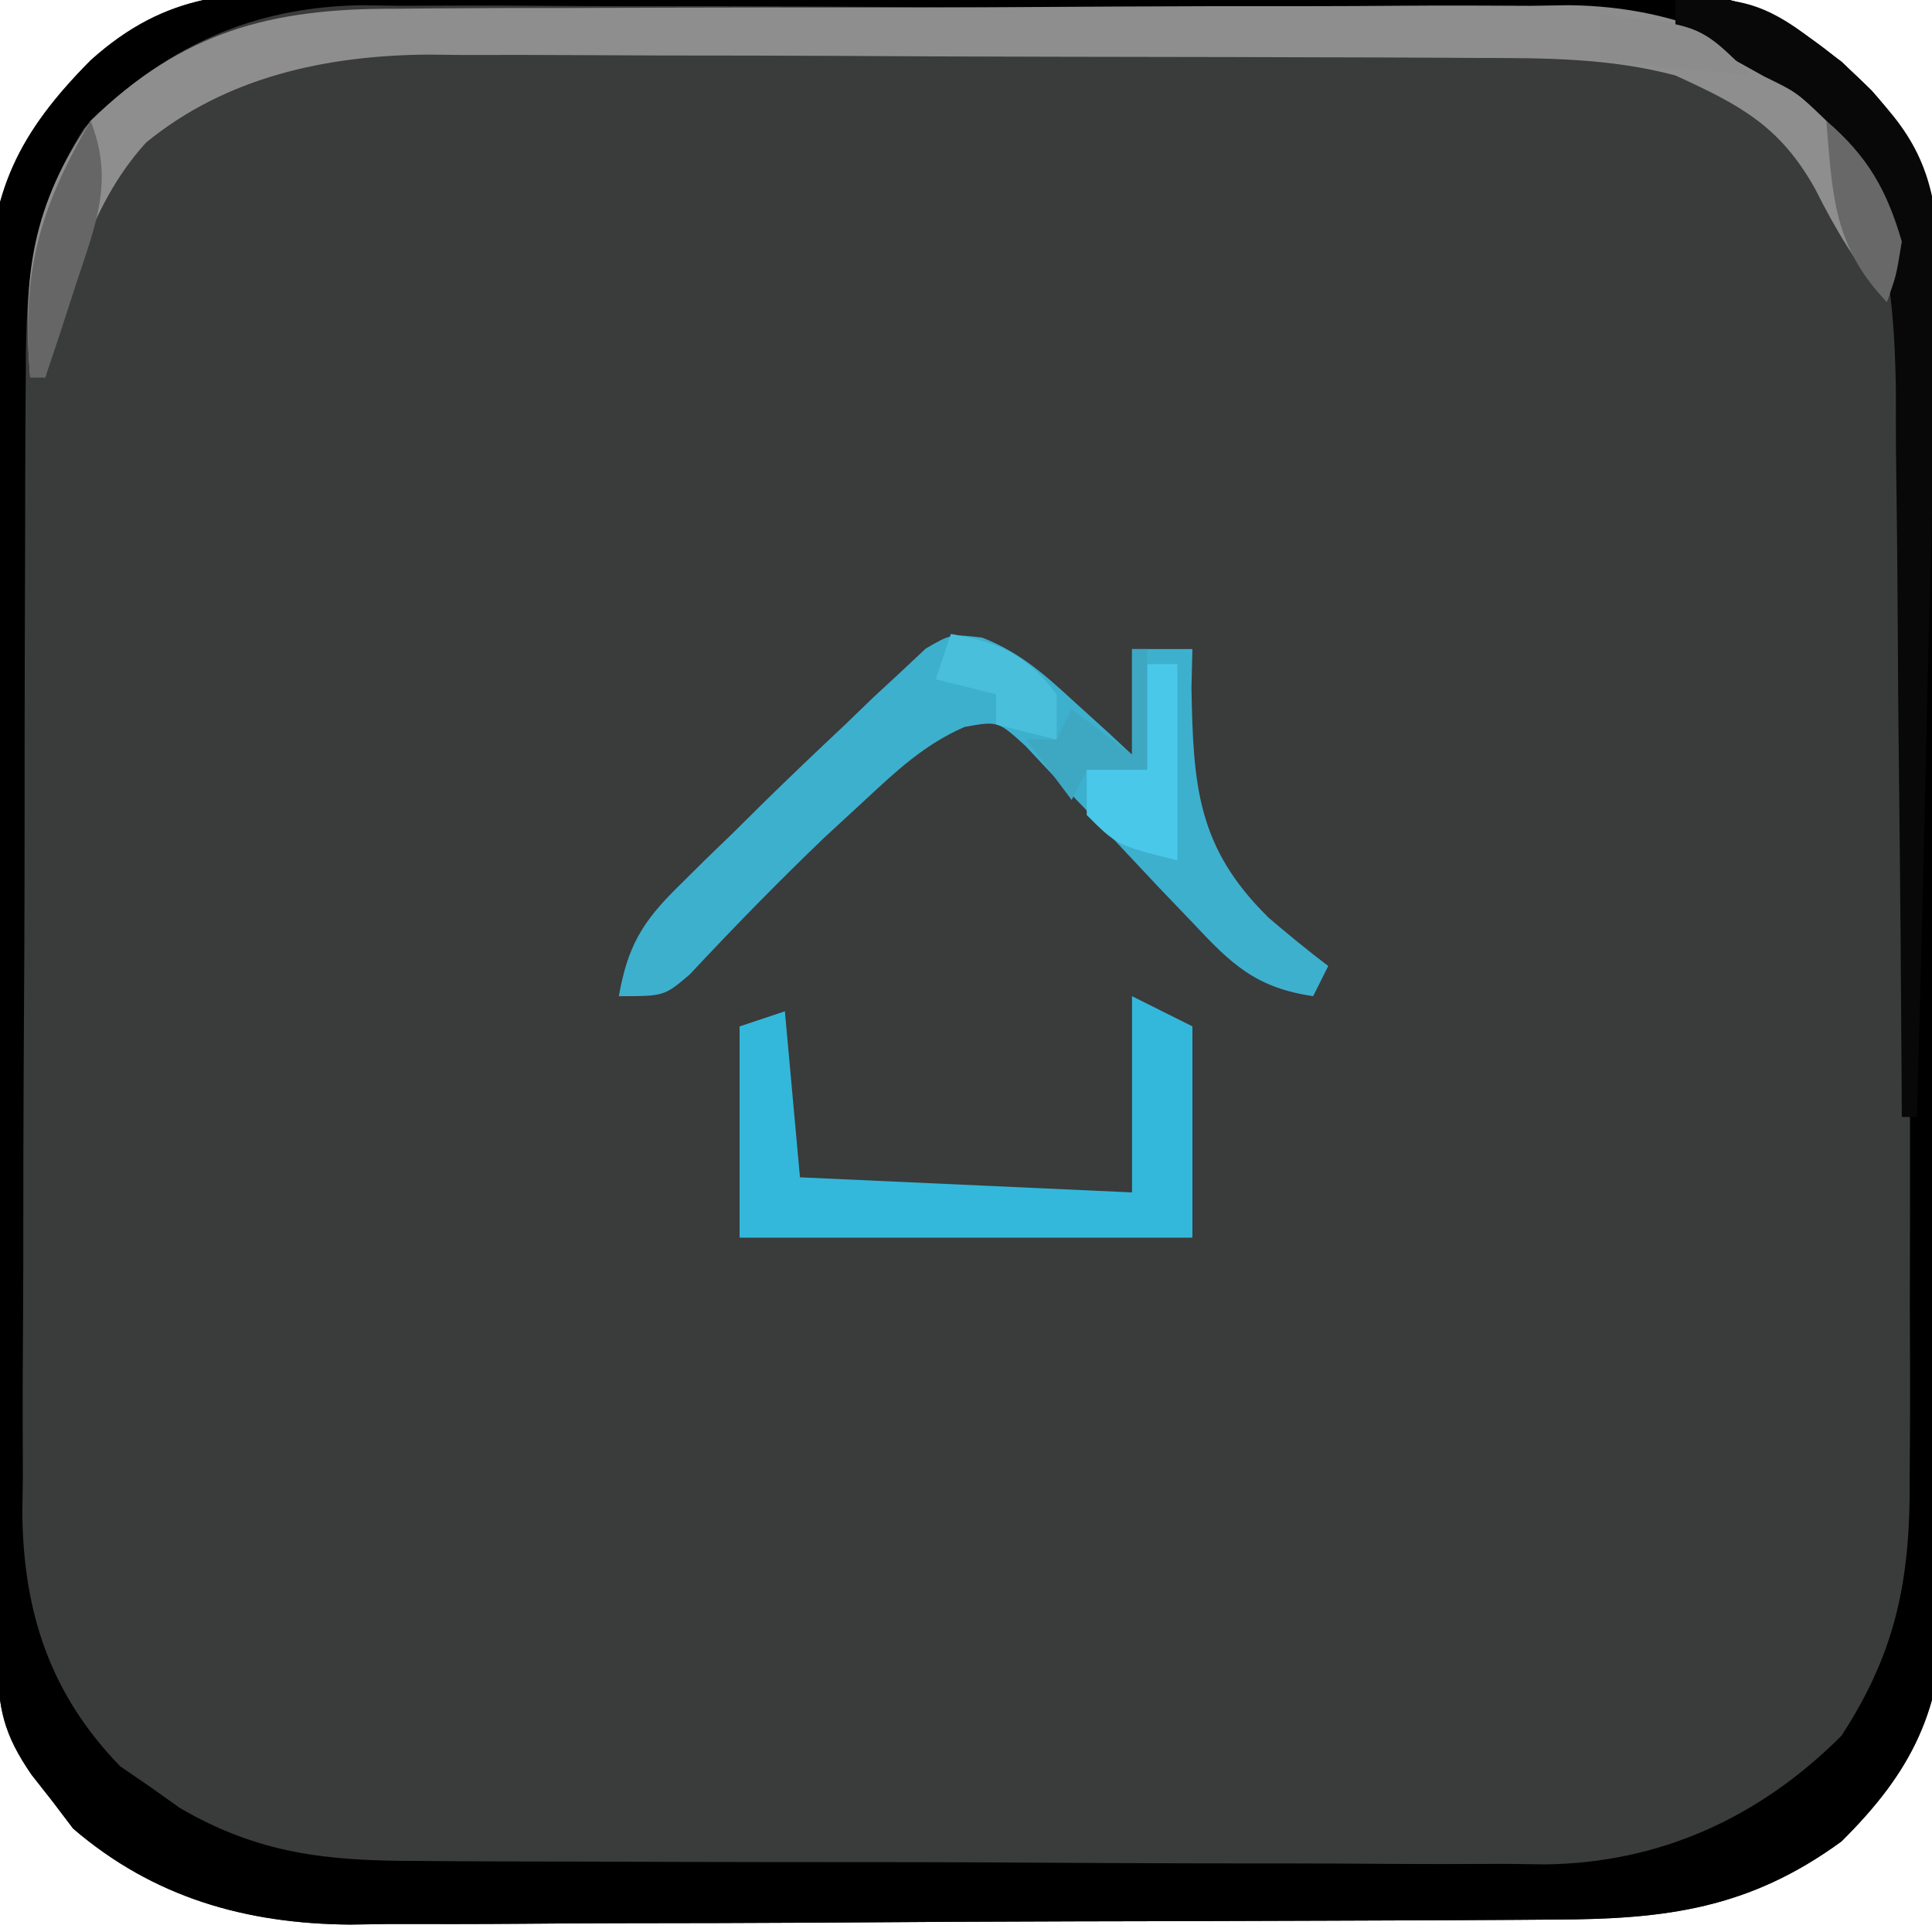 <?xml version="1.0" encoding="UTF-8"?> <svg xmlns="http://www.w3.org/2000/svg" version="1.1" width="128" height="128"><path d="M0 0 C1.002 -0.01 2.005 -0.02 3.038 -0.031 C6.343 -0.059 9.648 -0.057 12.954 -0.052 C15.258 -0.06 17.562 -0.069 19.866 -0.078 C24.692 -0.093 29.519 -0.093 34.346 -0.082 C40.522 -0.07 46.697 -0.104 52.873 -0.151 C57.631 -0.18 62.389 -0.182 67.147 -0.176 C69.423 -0.177 71.7 -0.187 73.976 -0.207 C77.165 -0.232 80.351 -0.218 83.539 -0.195 C84.94 -0.218 84.94 -0.218 86.37 -0.242 C93.157 -0.133 97.089 1.771 101.899 6.549 C106.437 11.62 106.483 15.975 106.448 22.467 C106.458 23.45 106.469 24.433 106.479 25.445 C106.507 28.686 106.505 31.926 106.5 35.167 C106.508 37.426 106.517 39.685 106.526 41.944 C106.541 46.677 106.541 51.409 106.53 56.142 C106.519 62.197 106.553 68.251 106.599 74.306 C106.628 78.971 106.63 83.636 106.624 88.301 C106.625 90.533 106.635 92.765 106.656 94.997 C106.68 98.123 106.667 101.247 106.644 104.373 C106.659 105.289 106.674 106.204 106.69 107.148 C106.582 113.782 104.627 117.868 99.899 122.549 C93.79 127.012 88.262 127.704 80.889 127.726 C79.966 127.733 79.044 127.739 78.094 127.746 C75.037 127.766 71.98 127.778 68.922 127.788 C67.877 127.792 66.832 127.796 65.755 127.8 C60.221 127.821 54.686 127.835 49.151 127.844 C43.445 127.856 37.739 127.89 32.033 127.93 C27.637 127.956 23.241 127.964 18.845 127.968 C16.743 127.973 14.64 127.984 12.538 128.003 C9.587 128.027 6.637 128.026 3.686 128.019 C2.825 128.032 1.964 128.045 1.078 128.058 C-5.829 127.999 -11.94 126.264 -17.257 121.698 C-17.701 121.113 -18.144 120.527 -18.601 119.924 C-19.065 119.334 -19.529 118.744 -20.007 118.135 C-21.872 115.431 -22.232 113.733 -22.262 110.49 C-22.277 109.216 -22.277 109.216 -22.292 107.916 C-22.298 106.982 -22.304 106.048 -22.31 105.086 C-22.32 104.104 -22.329 103.121 -22.339 102.109 C-22.369 98.847 -22.391 95.585 -22.41 92.323 C-22.416 91.209 -22.423 90.096 -22.43 88.949 C-22.462 83.052 -22.487 77.155 -22.506 71.259 C-22.524 66.38 -22.559 61.501 -22.609 56.622 C-22.669 50.732 -22.7 44.843 -22.709 38.953 C-22.718 36.71 -22.737 34.467 -22.766 32.224 C-22.805 29.078 -22.806 25.935 -22.798 22.789 C-22.818 21.867 -22.838 20.945 -22.859 19.996 C-22.783 13.236 -20.85 9.339 -16.101 4.549 C-10.998 -0.037 -6.543 -0.035 0 0 Z " fill="#3A3B3B" transform="translate(22.101,-0.549)"></path><path d="M0 0 C1.002 -0.01 2.005 -0.02 3.038 -0.031 C6.343 -0.059 9.648 -0.057 12.954 -0.052 C15.258 -0.06 17.562 -0.069 19.866 -0.078 C24.692 -0.093 29.519 -0.093 34.346 -0.082 C40.522 -0.07 46.697 -0.104 52.873 -0.151 C57.631 -0.18 62.389 -0.182 67.147 -0.176 C69.423 -0.177 71.7 -0.187 73.976 -0.207 C77.165 -0.232 80.351 -0.218 83.539 -0.195 C84.94 -0.218 84.94 -0.218 86.37 -0.242 C93.157 -0.133 97.089 1.771 101.899 6.549 C106.437 11.62 106.483 15.975 106.448 22.467 C106.458 23.45 106.469 24.433 106.479 25.445 C106.507 28.686 106.505 31.926 106.5 35.167 C106.508 37.426 106.517 39.685 106.526 41.944 C106.541 46.677 106.541 51.409 106.53 56.142 C106.519 62.197 106.553 68.251 106.599 74.306 C106.628 78.971 106.63 83.636 106.624 88.301 C106.625 90.533 106.635 92.765 106.656 94.997 C106.68 98.123 106.667 101.247 106.644 104.373 C106.659 105.289 106.674 106.204 106.69 107.148 C106.582 113.782 104.627 117.868 99.899 122.549 C93.79 127.012 88.262 127.704 80.889 127.726 C79.966 127.733 79.044 127.739 78.094 127.746 C75.037 127.766 71.98 127.778 68.922 127.788 C67.877 127.792 66.832 127.796 65.755 127.8 C60.221 127.821 54.686 127.835 49.151 127.844 C43.445 127.856 37.739 127.89 32.033 127.93 C27.637 127.956 23.241 127.964 18.845 127.968 C16.743 127.973 14.64 127.984 12.538 128.003 C9.587 128.027 6.637 128.026 3.686 128.019 C2.825 128.032 1.964 128.045 1.078 128.058 C-5.829 127.999 -11.94 126.264 -17.257 121.698 C-17.701 121.113 -18.144 120.527 -18.601 119.924 C-19.065 119.334 -19.529 118.744 -20.007 118.135 C-21.872 115.431 -22.232 113.733 -22.262 110.49 C-22.277 109.216 -22.277 109.216 -22.292 107.916 C-22.298 106.982 -22.304 106.048 -22.31 105.086 C-22.32 104.104 -22.329 103.121 -22.339 102.109 C-22.369 98.847 -22.391 95.585 -22.41 92.323 C-22.416 91.209 -22.423 90.096 -22.43 88.949 C-22.462 83.052 -22.487 77.155 -22.506 71.259 C-22.524 66.38 -22.559 61.501 -22.609 56.622 C-22.669 50.732 -22.7 44.843 -22.709 38.953 C-22.718 36.71 -22.737 34.467 -22.766 32.224 C-22.805 29.078 -22.806 25.935 -22.798 22.789 C-22.818 21.867 -22.838 20.945 -22.859 19.996 C-22.783 13.236 -20.85 9.339 -16.101 4.549 C-10.998 -0.037 -6.543 -0.035 0 0 Z M-16.539 9.049 C-19.981 14.557 -20.399 19 -20.392 25.344 C-20.398 26.219 -20.405 27.094 -20.412 27.996 C-20.431 30.885 -20.435 33.774 -20.437 36.663 C-20.443 38.677 -20.45 40.69 -20.457 42.704 C-20.469 46.925 -20.473 51.146 -20.472 55.366 C-20.471 60.763 -20.499 66.16 -20.533 71.557 C-20.556 75.717 -20.56 79.876 -20.558 84.036 C-20.561 86.025 -20.57 88.014 -20.585 90.003 C-20.605 92.792 -20.599 95.579 -20.587 98.367 C-20.598 99.181 -20.609 99.996 -20.621 100.835 C-20.55 107.388 -18.765 112.806 -14.136 117.573 C-13.16 118.242 -13.16 118.242 -12.164 118.924 C-11.191 119.617 -11.191 119.617 -10.199 120.323 C-4.958 123.387 -0.398 123.847 5.601 123.84 C6.467 123.847 7.333 123.853 8.225 123.86 C11.081 123.879 13.937 123.883 16.793 123.885 C18.785 123.892 20.776 123.898 22.768 123.905 C26.942 123.917 31.115 123.921 35.289 123.92 C40.625 123.92 45.961 123.947 51.297 123.981 C55.411 124.004 59.525 124.008 63.638 124.007 C65.605 124.009 67.572 124.018 69.538 124.033 C72.295 124.053 75.051 124.047 77.808 124.035 C78.613 124.046 79.418 124.058 80.248 124.069 C87.872 123.985 94.482 120.966 99.899 115.549 C103.573 109.923 104.483 105.036 104.417 98.415 C104.424 97.539 104.431 96.663 104.438 95.76 C104.455 92.888 104.444 90.016 104.43 87.143 C104.433 85.133 104.437 83.124 104.442 81.114 C104.448 76.911 104.439 72.709 104.42 68.506 C104.398 63.133 104.411 57.76 104.435 52.387 C104.449 48.24 104.445 44.093 104.434 39.945 C104.432 37.965 104.435 35.984 104.444 34.003 C104.454 31.23 104.439 28.458 104.417 25.684 C104.425 24.874 104.433 24.065 104.441 23.231 C104.341 16.448 102.441 11.025 97.524 6.237 C91.327 2.253 86.973 1.104 79.732 1.129 C78.377 1.117 78.377 1.117 76.995 1.104 C74.019 1.08 71.043 1.079 68.067 1.081 C65.99 1.073 63.912 1.066 61.835 1.057 C57.483 1.044 53.131 1.042 48.78 1.048 C43.218 1.054 37.657 1.024 32.095 0.983 C27.805 0.957 23.515 0.954 19.224 0.958 C17.175 0.956 15.125 0.947 13.076 0.929 C10.201 0.907 7.329 0.917 4.454 0.934 C3.617 0.921 2.78 0.908 1.917 0.894 C-5.522 0.999 -11.338 3.716 -16.539 9.049 Z " fill="#000000" transform="translate(22.101,-0.549)"></path><path d="M0 0 C0.903 -0.008 1.807 -0.017 2.737 -0.026 C5.713 -0.049 8.689 -0.05 11.665 -0.049 C13.742 -0.056 15.82 -0.064 17.897 -0.072 C22.249 -0.085 26.6 -0.087 30.952 -0.081 C36.514 -0.075 42.075 -0.106 47.636 -0.146 C51.927 -0.172 56.217 -0.175 60.507 -0.171 C62.557 -0.173 64.607 -0.183 66.656 -0.2 C69.53 -0.223 72.403 -0.213 75.277 -0.195 C76.533 -0.215 76.533 -0.215 77.814 -0.236 C85.254 -0.131 91.07 2.586 96.27 7.92 C100.065 13.991 100.065 13.991 99.458 17.732 C99.252 18.289 99.045 18.846 98.833 19.42 C96.885 16.985 95.489 14.732 94.083 11.92 C91.759 7.771 89.13 6.38 84.833 4.42 C80.485 3.258 76.167 3.265 71.697 3.259 C70.489 3.251 70.489 3.251 69.256 3.244 C66.599 3.229 63.943 3.222 61.286 3.217 C59.431 3.211 57.577 3.205 55.722 3.2 C51.835 3.189 47.948 3.183 44.061 3.18 C39.097 3.174 34.134 3.15 29.17 3.122 C25.338 3.103 21.507 3.098 17.675 3.096 C15.846 3.093 14.017 3.085 12.188 3.072 C9.62 3.055 7.054 3.057 4.486 3.063 C3.368 3.05 3.368 3.05 2.228 3.036 C-4.529 3.088 -11.152 4.502 -16.48 8.857 C-20.399 13.148 -21.659 18.938 -23.167 24.42 C-23.497 24.42 -23.827 24.42 -24.167 24.42 C-24.718 17.81 -24.013 12.932 -20.167 7.42 C-14.075 1.488 -8.204 -0.029 0 0 Z " fill="#8E8E8E" transform="translate(26.167,0.58)"></path><path d="M0 0 C2.545 1 4.168 2.477 6.178 4.32 C6.885 4.961 7.591 5.601 8.319 6.261 C8.85 6.755 9.381 7.249 9.928 7.758 C9.928 5.448 9.928 3.138 9.928 0.758 C11.248 0.758 12.568 0.758 13.928 0.758 C13.908 1.603 13.887 2.449 13.866 3.32 C13.983 9.786 14.228 13.908 18.991 18.57 C20.276 19.665 21.58 20.741 22.928 21.758 C22.598 22.418 22.268 23.078 21.928 23.758 C18.145 23.198 16.533 21.663 13.959 18.906 C12.855 17.754 12.855 17.754 11.729 16.578 C10.191 14.944 8.657 13.305 7.127 11.664 C6.391 10.898 5.655 10.132 4.897 9.344 C4.231 8.632 3.565 7.921 2.879 7.189 C1.047 5.518 1.047 5.518 -1.176 5.922 C-3.866 7.108 -5.671 8.824 -7.822 10.82 C-8.694 11.624 -9.567 12.429 -10.466 13.258 C-13.529 16.196 -16.484 19.222 -19.38 22.324 C-21.072 23.758 -21.072 23.758 -24.072 23.758 C-23.49 20.468 -22.529 18.845 -20.158 16.515 C-19.561 15.924 -18.964 15.332 -18.349 14.722 C-17.721 14.115 -17.094 13.508 -16.447 12.883 C-15.842 12.283 -15.238 11.684 -14.615 11.066 C-12.789 9.272 -10.937 7.511 -9.072 5.758 C-8.451 5.158 -7.83 4.558 -7.19 3.94 C-6.586 3.382 -5.983 2.825 -5.361 2.25 C-4.824 1.746 -4.287 1.241 -3.734 0.722 C-2.072 -0.242 -2.072 -0.242 0 0 Z " fill="#3DB0CE" transform="translate(65.072,42.242)"></path><path d="M0 0 C1.32 0.66 2.64 1.32 4 2 C4 6.62 4 11.24 4 16 C-5.9 16 -15.8 16 -26 16 C-26 11.38 -26 6.76 -26 2 C-25.01 1.67 -24.02 1.34 -23 1 C-22.67 4.63 -22.34 8.26 -22 12 C-14.74 12.33 -7.48 12.66 0 13 C0 8.71 0 4.42 0 0 Z " fill="#33B8DB" transform="translate(75,66)"></path><path d="M0 0 C3.972 -0.29 5.918 0.187 9.062 2.625 C9.713 3.112 10.364 3.6 11.035 4.102 C14.648 7.593 16.772 9.846 17.311 14.936 C17.367 18.679 17.293 22.408 17.172 26.148 C17.142 27.53 17.114 28.911 17.087 30.293 C17.013 33.913 16.915 37.533 16.811 41.153 C16.709 44.853 16.631 48.553 16.551 52.254 C16.39 59.503 16.203 66.752 16 74 C15.67 74 15.34 74 15 74 C14.996 73.291 14.993 72.582 14.989 71.852 C14.951 65.144 14.894 58.436 14.816 51.728 C14.777 48.28 14.744 44.832 14.729 41.384 C14.711 37.412 14.661 33.44 14.609 29.469 C14.608 28.241 14.607 27.014 14.606 25.749 C14.486 18.715 13.815 13.971 10 8 C8.047 6.12 8.047 6.12 5.875 5.062 C5.192 4.682 4.509 4.302 3.805 3.91 C2.538 3.271 1.269 2.635 0 2 C0 1.34 0 0.68 0 0 Z " fill="#080808" transform="translate(111,0)"></path><path d="M0 0 C0.66 0 1.32 0 2 0 C2 4.29 2 8.58 2 13 C-2 12 -2 12 -4 10 C-4 9.01 -4 8.02 -4 7 C-2.68 7 -1.36 7 0 7 C0 4.69 0 2.38 0 0 Z " fill="#4AC8E9" transform="translate(76,44)"></path><path d="M0 0 C1.564 3.974 0.361 6.814 -0.938 10.75 C-1.318 11.92 -1.698 13.091 -2.09 14.297 C-2.39 15.189 -2.691 16.081 -3 17 C-3.33 17 -3.66 17 -4 17 C-4.574 10.115 -3.475 5.973 0 0 Z " fill="#666666" transform="translate(6,8)"></path><path d="M0 0 C3.235 0.558 4.979 1.372 7 4 C7 4.99 7 5.98 7 7 C5.68 6.67 4.36 6.34 3 6 C3 5.34 3 4.68 3 4 C1.68 3.67 0.36 3.34 -1 3 C-0.67 2.01 -0.34 1.02 0 0 Z " fill="#4ABFDC" transform="translate(63,42)"></path><path d="M0 0 C2.726 2.355 3.988 4.541 5 8 C4.625 10.312 4.625 10.312 4 12 C0.462 8.308 0.409 4.906 0 0 Z " fill="#686868" transform="translate(121,8)"></path><path d="M0 0 C6.625 0.625 6.625 0.625 10 4 C6.7 3.67 3.4 3.34 0 3 C0 2.01 0 1.02 0 0 Z " fill="#8C8C8C" transform="translate(106,1)"></path><path d="M0 0 C0.33 0 0.66 0 1 0 C1 2.64 1 5.28 1 8 C-0.32 8 -1.64 8 -3 8 C-3.33 8.66 -3.66 9.32 -4 10 C-4.99 8.68 -5.98 7.36 -7 6 C-6.34 6 -5.68 6 -5 6 C-4.67 5.34 -4.34 4.68 -4 4 C-2.68 4.99 -1.36 5.98 0 7 C0 4.69 0 2.38 0 0 Z " fill="#3EA7C2" transform="translate(75,43)"></path></svg> 